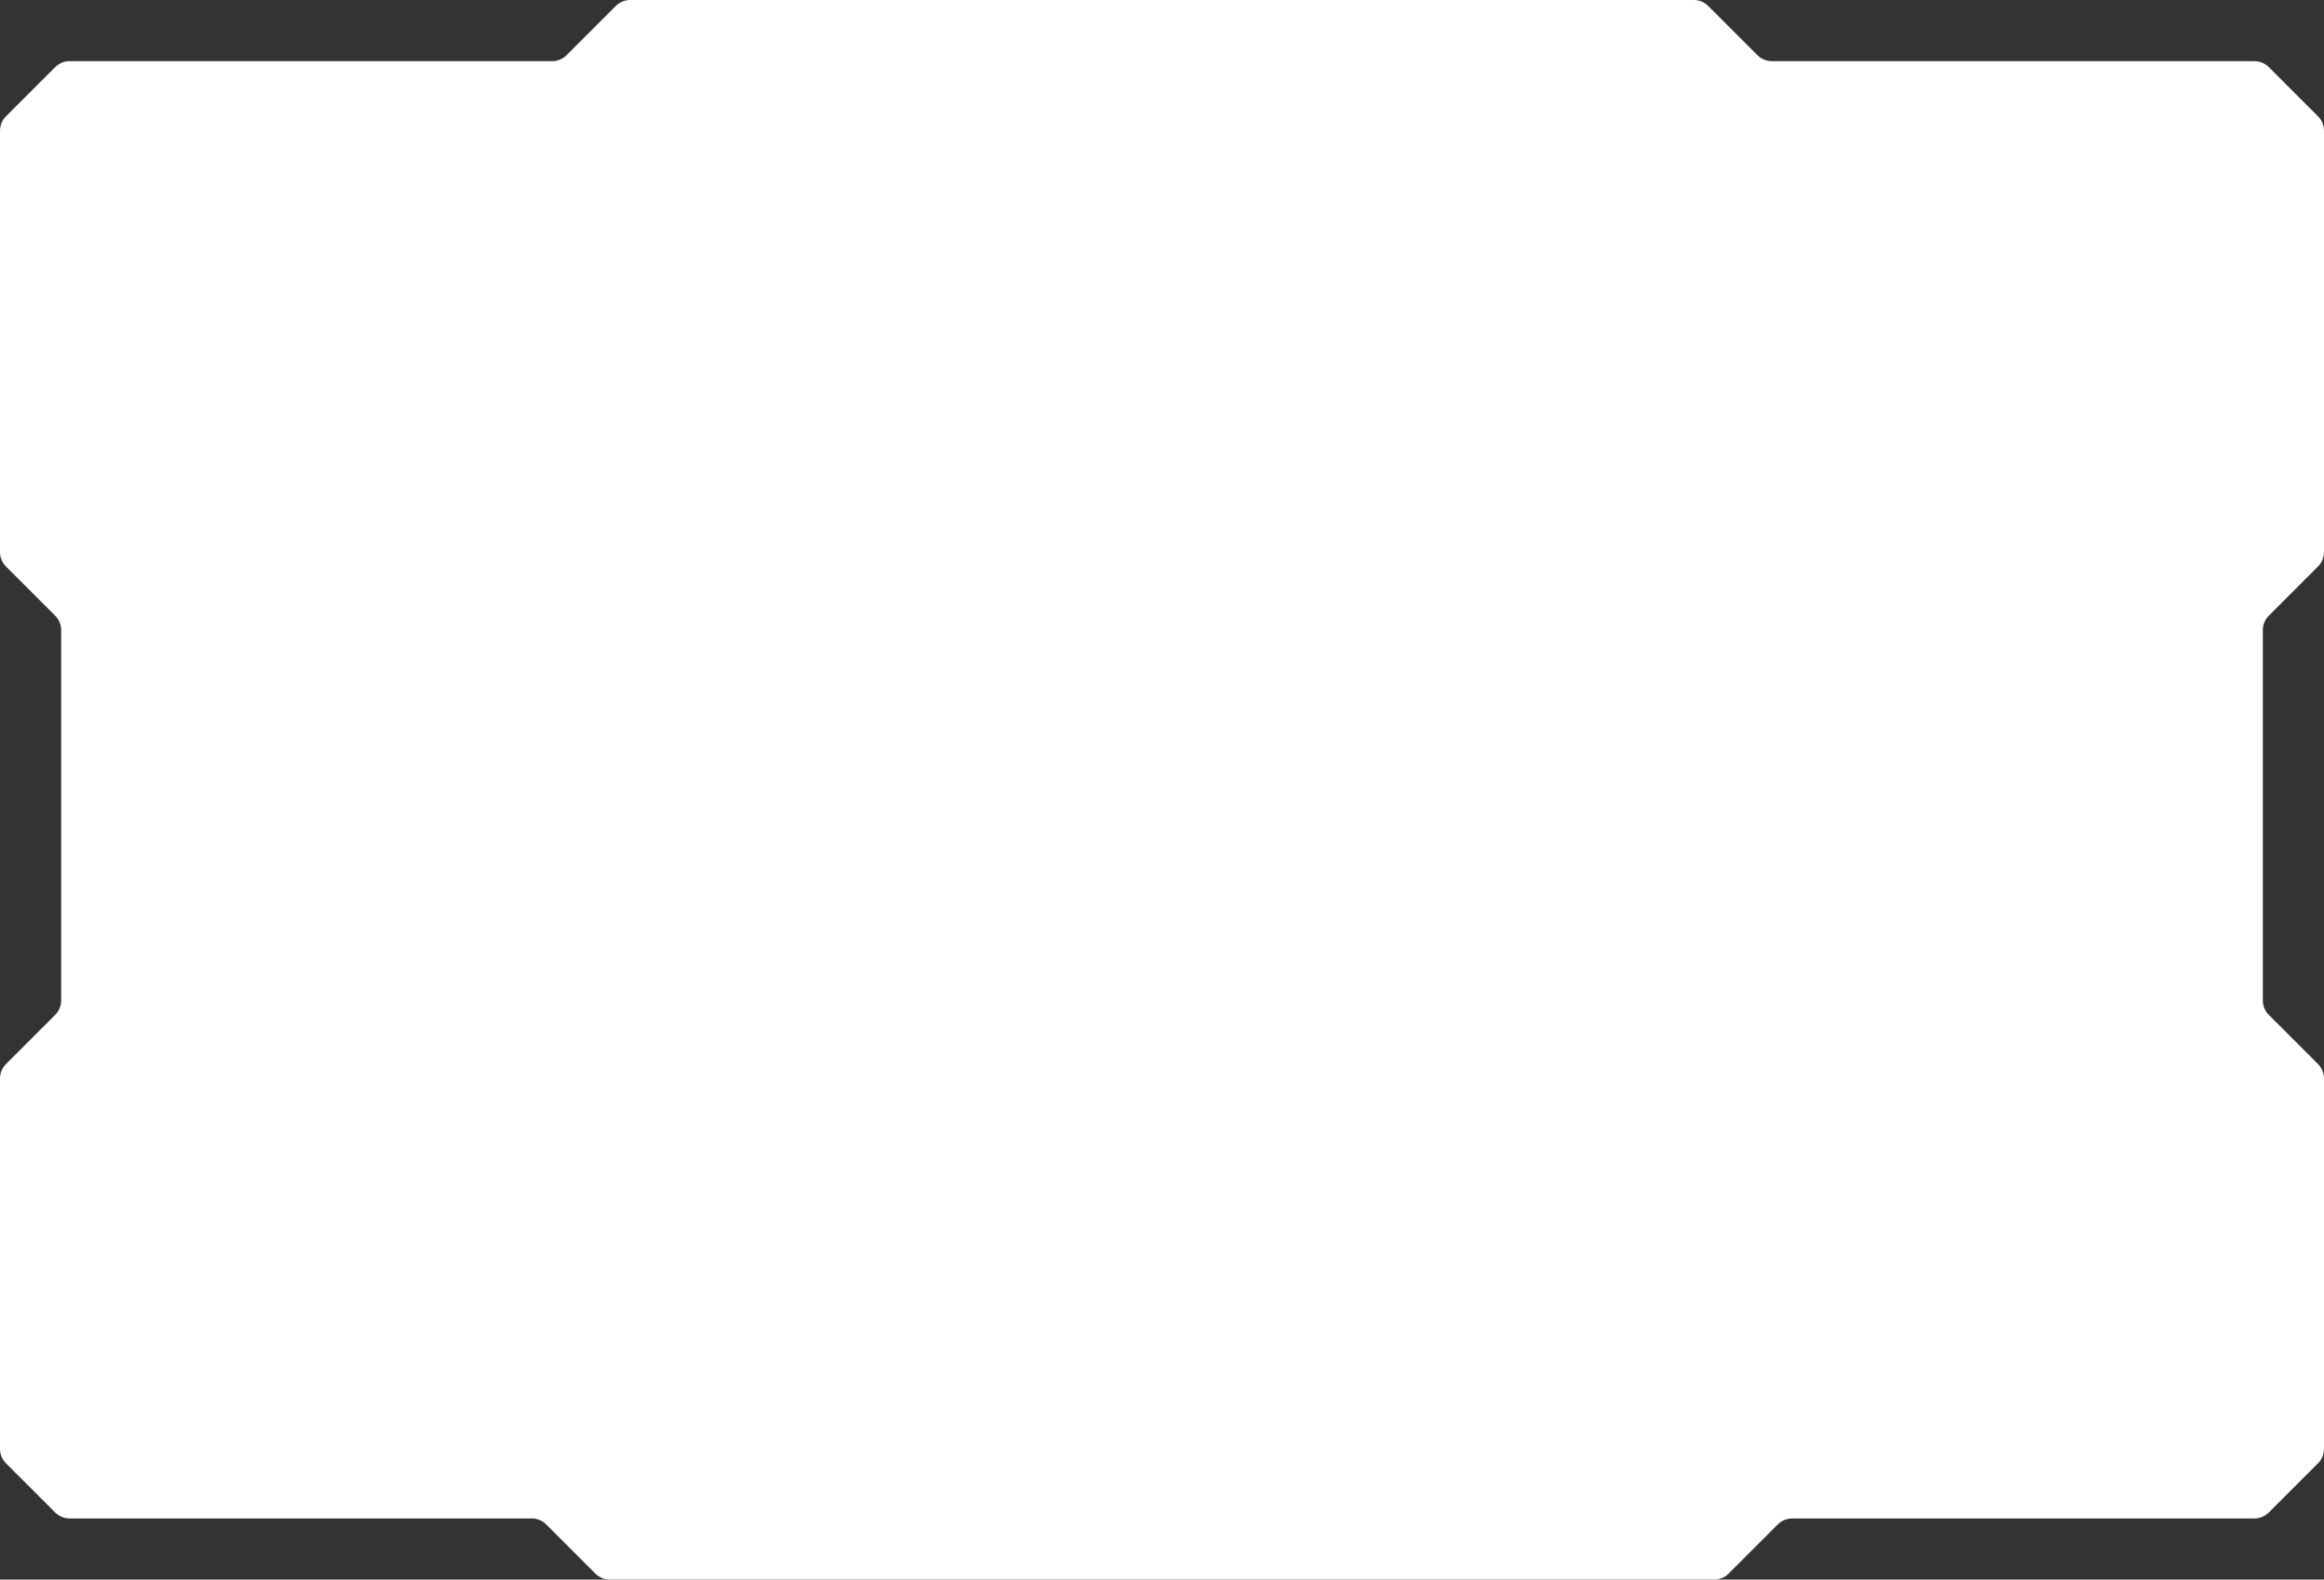 <?xml version="1.0" encoding="UTF-8"?> <svg xmlns="http://www.w3.org/2000/svg" width="1140" height="775" viewBox="0 0 1140 775" fill="none"><rect x="0" y="0" width="1140" height="775" fill="#333333" stroke="none"/><path d="M2.929 57.071L27.071 32.929C28.946 31.054 31.49 30 34.142 30H270.858C273.51 30 276.054 28.946 277.929 27.071L302.071 2.929C303.946 1.054 306.49 0 309.142 0H830.858C833.51 0 836.054 1.054 837.929 2.929L862.071 27.071C863.946 28.946 866.49 30 869.142 30H1105.86C1108.51 30 1111.05 31.054 1112.93 32.929L1137.07 57.071C1138.95 58.946 1140 61.49 1140 64.142V270.858C1140 273.51 1138.95 276.054 1137.07 277.929L1112.93 302.071C1111.05 303.946 1110 306.49 1110 309.142V490.858C1110 493.51 1111.05 496.054 1112.93 497.929L1137.07 522.071C1138.95 523.946 1140 526.49 1140 529.142V710.858C1140 713.51 1138.95 716.054 1137.07 717.929L1112.93 742.071C1111.05 743.946 1108.51 745 1105.86 745H879.142C876.49 745 873.946 746.054 872.071 747.929L847.929 772.071C846.054 773.946 843.51 775 840.858 775H570H299.142C296.49 775 293.946 773.946 292.071 772.071L267.929 747.929C266.054 746.054 263.51 745 260.858 745H34.142C31.49 745 28.946 743.946 27.071 742.071L2.929 717.929C1.054 716.054 0 713.51 0 710.858V529.142C0 526.49 1.054 523.946 2.929 522.071L27.071 497.929C28.946 496.054 30 493.51 30 490.858V309.142C30 306.49 28.946 303.946 27.071 302.071L2.929 277.929C1.054 276.054 0 273.51 0 270.858V64.142C0 61.49 1.054 58.946 2.929 57.071Z" fill="white"></path></svg> 